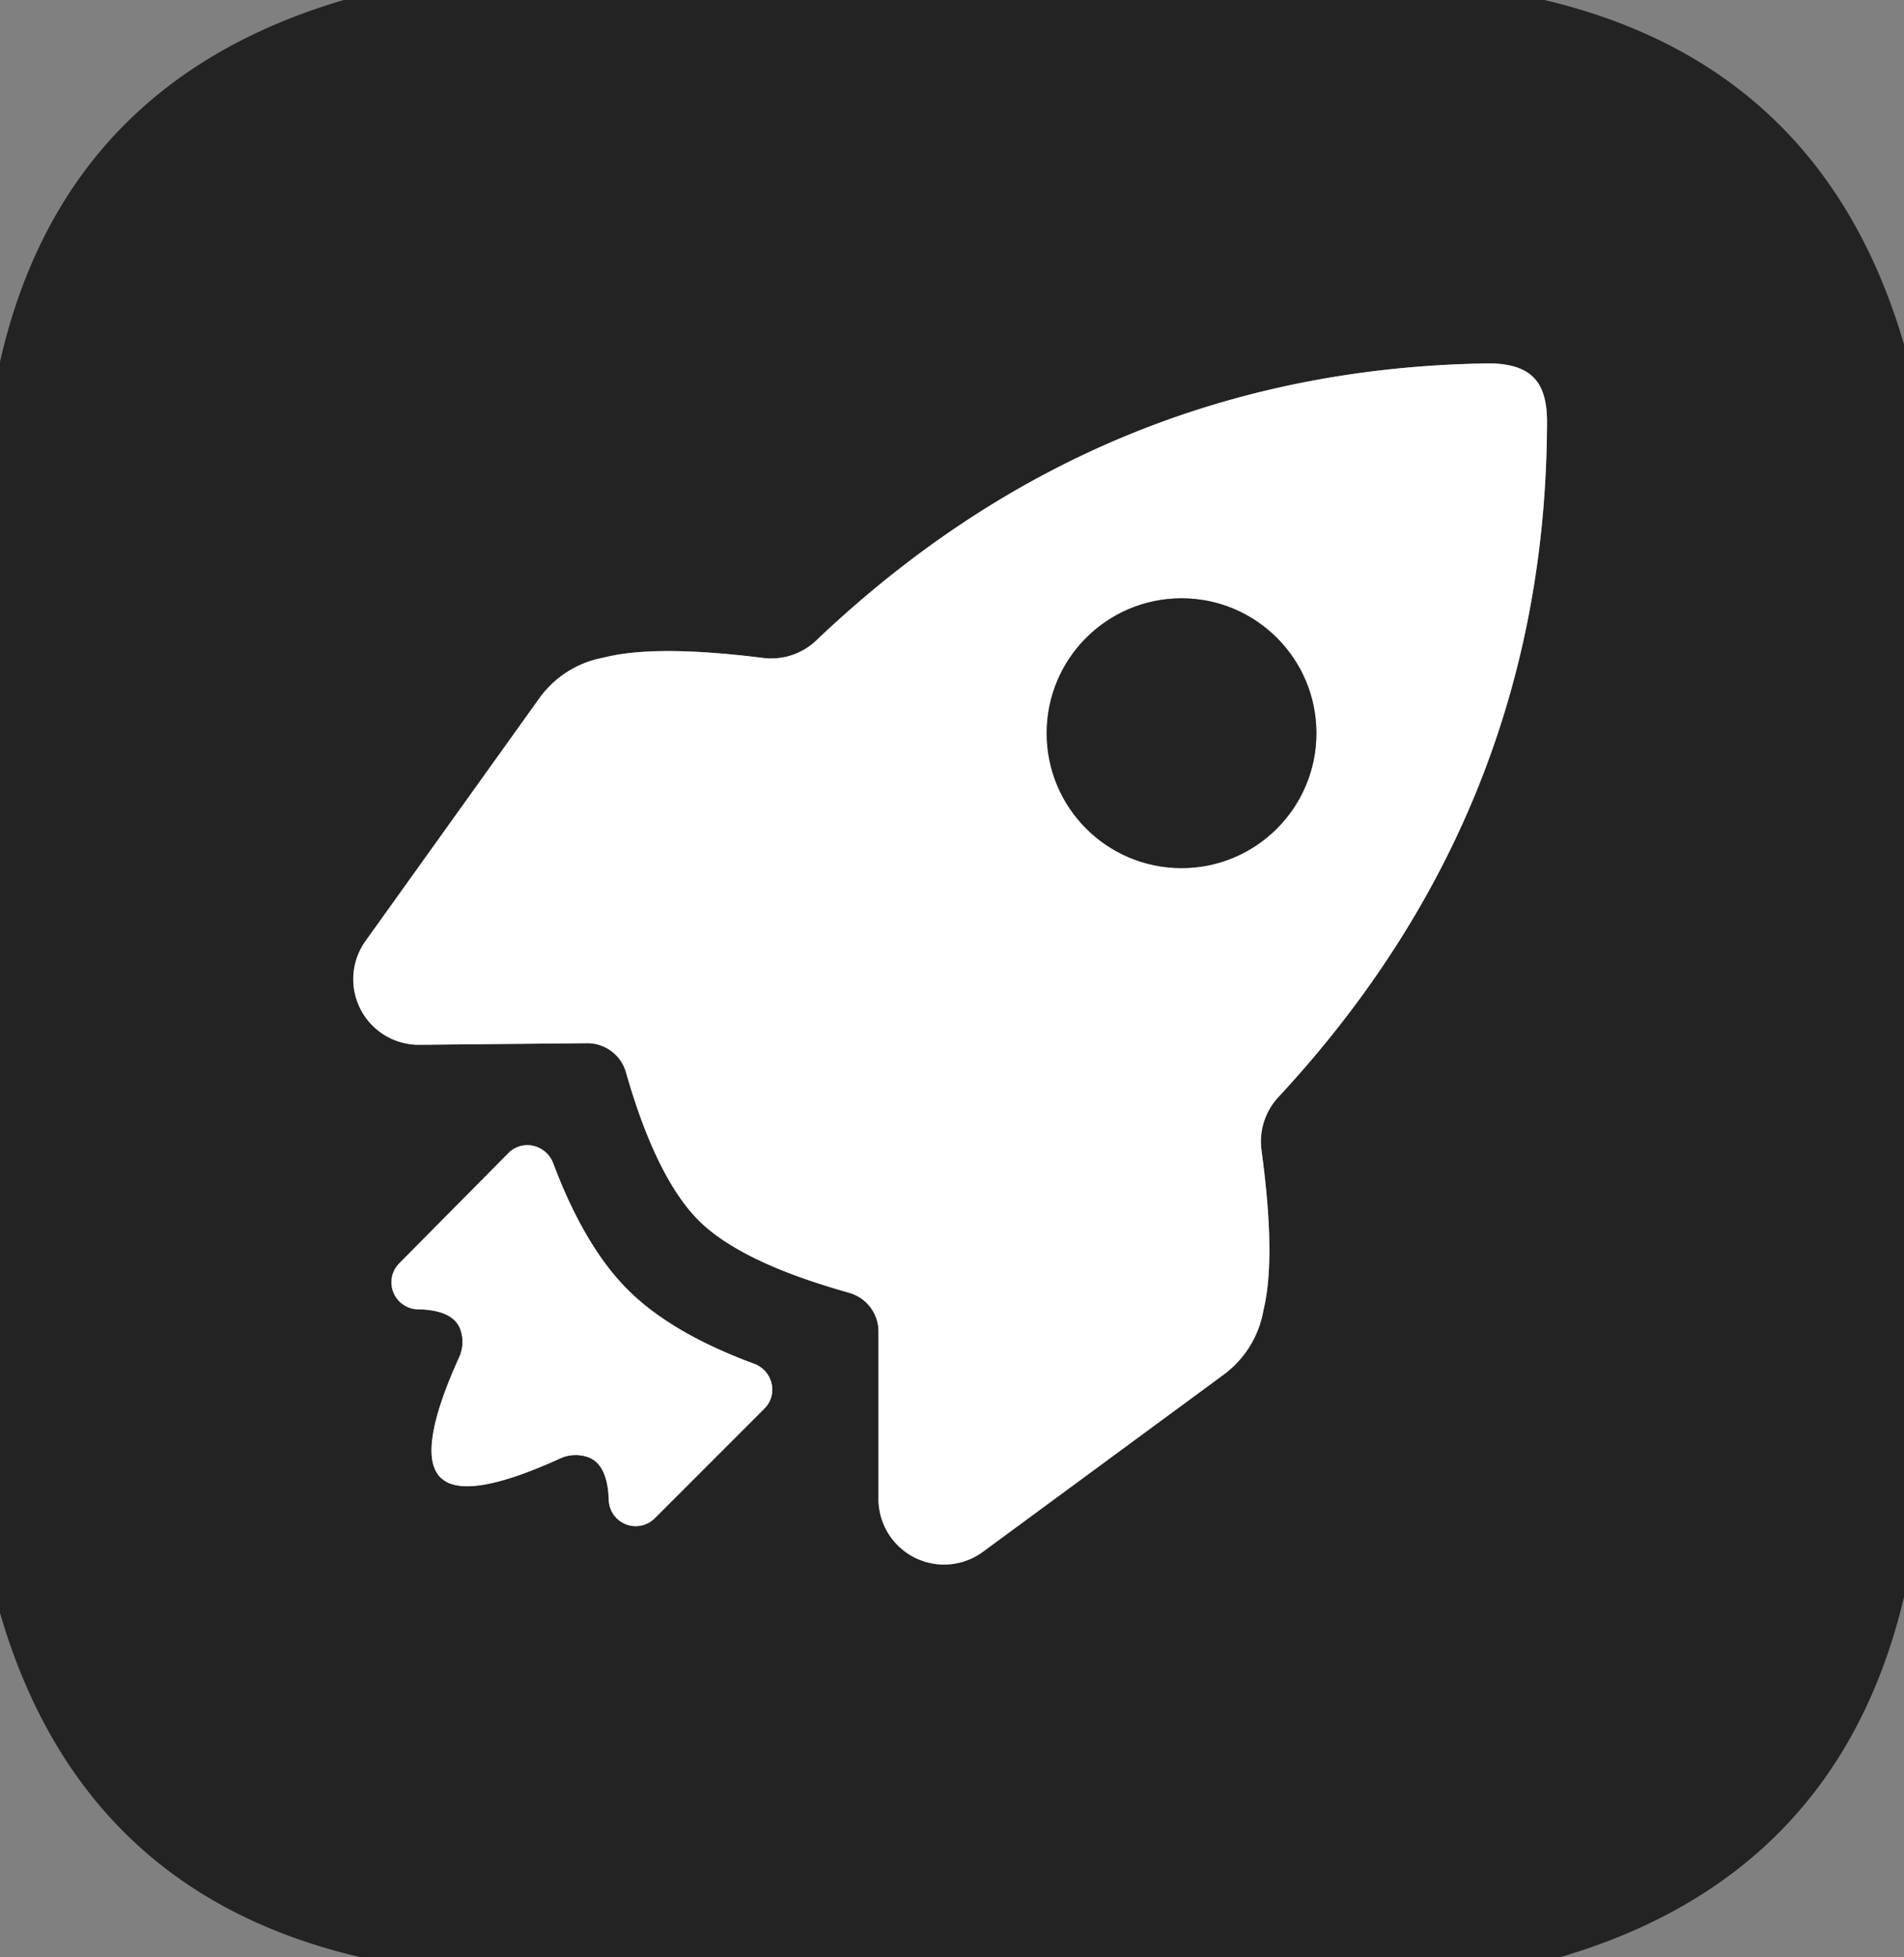 <?xml version="1.0" encoding="UTF-8" standalone="no"?>
<!DOCTYPE svg PUBLIC "-//W3C//DTD SVG 1.1//EN" "http://www.w3.org/Graphics/SVG/1.1/DTD/svg11.dtd">
<svg xmlns="http://www.w3.org/2000/svg" version="1.1" viewBox="0.00 0.00 36.00 37.00">
<rect x="0.00" y="0.00" width="36.00" height="37.00" fill="#808080" stroke="none"/>
<g stroke-width="2.00" fill="none" stroke-linecap="butt">
<path stroke="#919191" vector-effect="non-scaling-stroke" d="
  M 13.22 23.08
  C 13.99 23.84 15.44 24.26 16.06 24.44
  A 0.76 0.76 0.0 0 1 16.61 25.17
  L 16.61 28.33
  A 1.24 1.24 0.0 0 0 18.59 29.33
  L 23.13 25.99
  A 1.92 1.92 0.0 0 0 23.89 24.76
  Q 24.13 23.78 23.85 21.73
  A 1.24 1.23 63.0 0 1 24.17 20.74
  Q 29.22 15.30 29.25 8.01
  Q 29.26 7.39 28.99 7.13
  Q 28.72 6.86 28.10 6.87
  Q 20.81 6.99 15.43 12.11
  A 1.24 1.23 26.3 0 1 14.45 12.44
  Q 12.39 12.18 11.42 12.43
  A 1.92 1.92 0.0 0 0 10.19 13.21
  L 6.91 17.79
  A 1.24 1.24 0.0 0 0 7.93 19.75
  L 11.09 19.72
  A 0.76 0.76 0.0 0 1 11.83 20.25
  C 12.01 20.88 12.45 22.32 13.22 23.08"
/>
<path stroke="#919191" vector-effect="non-scaling-stroke" d="
  M 8.33 27.93
  Q 8.79 28.39 10.59 27.57
  A 0.71 0.70 -46.6 0 1 11.13 27.55
  Q 11.49 27.69 11.51 28.36
  A 0.51 0.51 0.0 0 0 12.38 28.70
  L 14.45 26.63
  A 0.52 0.51 33.0 0 0 14.26 25.78
  Q 12.69 25.20 11.87 24.38
  Q 11.05 23.56 10.46 21.99
  A 0.52 0.51 56.9 0 0 9.61 21.80
  L 7.55 23.88
  A 0.51 0.51 0.0 0 0 7.89 24.75
  Q 8.56 24.76 8.70 25.12
  A 0.71 0.70 -43.5 0 1 8.68 25.66
  Q 7.86 27.47 8.33 27.93"
/>
<path stroke="#919191" vector-effect="non-scaling-stroke" d="
  M 24.89 13.86
  A 2.55 2.55 0.0 0 0 22.34 11.31
  A 2.55 2.55 0.0 0 0 19.79 13.86
  A 2.55 2.55 0.0 0 0 22.34 16.41
  A 2.55 2.55 0.0 0 0 24.89 13.86"
/>
</g>
<path fill="#232323" d="
  M 29.20 0.00
  Q 34.46 1.24 36.00 6.51
  L 36.00 30.19
  Q 34.75 35.46 29.49 37.00
  L 6.83 37.00
  Q 1.54 35.78 0.00 30.49
  L 0.00 6.84
  Q 1.20 1.56 6.50 0.00
  L 29.20 0.00
  Z
  M 13.22 23.08
  C 13.99 23.84 15.44 24.26 16.06 24.44
  A 0.76 0.76 0.0 0 1 16.61 25.17
  L 16.61 28.33
  A 1.24 1.24 0.0 0 0 18.59 29.33
  L 23.13 25.99
  A 1.92 1.92 0.0 0 0 23.89 24.76
  Q 24.13 23.78 23.85 21.73
  A 1.24 1.23 63.0 0 1 24.17 20.74
  Q 29.22 15.30 29.25 8.01
  Q 29.26 7.39 28.99 7.13
  Q 28.72 6.86 28.10 6.87
  Q 20.81 6.99 15.43 12.11
  A 1.24 1.23 26.3 0 1 14.45 12.44
  Q 12.39 12.18 11.42 12.43
  A 1.92 1.92 0.0 0 0 10.19 13.21
  L 6.91 17.79
  A 1.24 1.24 0.0 0 0 7.93 19.75
  L 11.09 19.72
  A 0.76 0.76 0.0 0 1 11.83 20.25
  C 12.01 20.88 12.45 22.32 13.22 23.08
  Z
  M 8.33 27.93
  Q 8.79 28.39 10.59 27.57
  A 0.71 0.70 -46.6 0 1 11.13 27.55
  Q 11.49 27.69 11.51 28.36
  A 0.51 0.51 0.0 0 0 12.38 28.70
  L 14.45 26.63
  A 0.52 0.51 33.0 0 0 14.26 25.78
  Q 12.69 25.20 11.87 24.38
  Q 11.05 23.56 10.46 21.99
  A 0.52 0.51 56.9 0 0 9.61 21.80
  L 7.55 23.88
  A 0.51 0.51 0.0 0 0 7.89 24.75
  Q 8.56 24.76 8.70 25.12
  A 0.71 0.70 -43.5 0 1 8.68 25.66
  Q 7.86 27.47 8.33 27.93
  Z"
/>
<path fill="#ffffff" d="
  M 28.99 7.13
  Q 29.26 7.39 29.25 8.01
  Q 29.22 15.30 24.17 20.74
  A 1.24 1.23 63.0 0 0 23.85 21.73
  Q 24.13 23.78 23.89 24.76
  A 1.92 1.92 0.0 0 1 23.13 25.99
  L 18.59 29.33
  A 1.24 1.24 0.0 0 1 16.61 28.33
  L 16.61 25.17
  A 0.76 0.76 0.0 0 0 16.06 24.44
  C 15.44 24.26 13.99 23.84 13.22 23.08
  C 12.45 22.32 12.01 20.88 11.83 20.25
  A 0.76 0.76 0.0 0 0 11.09 19.72
  L 7.93 19.75
  A 1.24 1.24 0.0 0 1 6.91 17.79
  L 10.19 13.21
  A 1.92 1.92 0.0 0 1 11.42 12.43
  Q 12.39 12.18 14.45 12.44
  A 1.24 1.23 26.3 0 0 15.43 12.11
  Q 20.81 6.99 28.10 6.87
  Q 28.72 6.86 28.99 7.13
  Z
  M 24.89 13.86
  A 2.55 2.55 0.0 0 0 22.34 11.31
  A 2.55 2.55 0.0 0 0 19.79 13.86
  A 2.55 2.55 0.0 0 0 22.34 16.41
  A 2.55 2.55 0.0 0 0 24.89 13.86
  Z"
/>
<circle fill="#232323" cx="22.34" cy="13.86" r="2.55"/>
<path fill="#ffffff" d="
  M 11.87 24.38
  Q 12.69 25.20 14.26 25.78
  A 0.52 0.51 33.0 0 1 14.45 26.63
  L 12.38 28.70
  A 0.51 0.51 0.0 0 1 11.51 28.36
  Q 11.49 27.69 11.13 27.55
  A 0.71 0.70 -46.6 0 0 10.59 27.57
  Q 8.79 28.39 8.33 27.93
  Q 7.86 27.47 8.68 25.66
  A 0.71 0.70 -43.5 0 0 8.70 25.12
  Q 8.56 24.76 7.89 24.75
  A 0.51 0.51 0.0 0 1 7.55 23.88
  L 9.61 21.80
  A 0.52 0.51 56.9 0 1 10.46 21.99
  Q 11.05 23.56 11.87 24.38
  Z"
/>
</svg>
